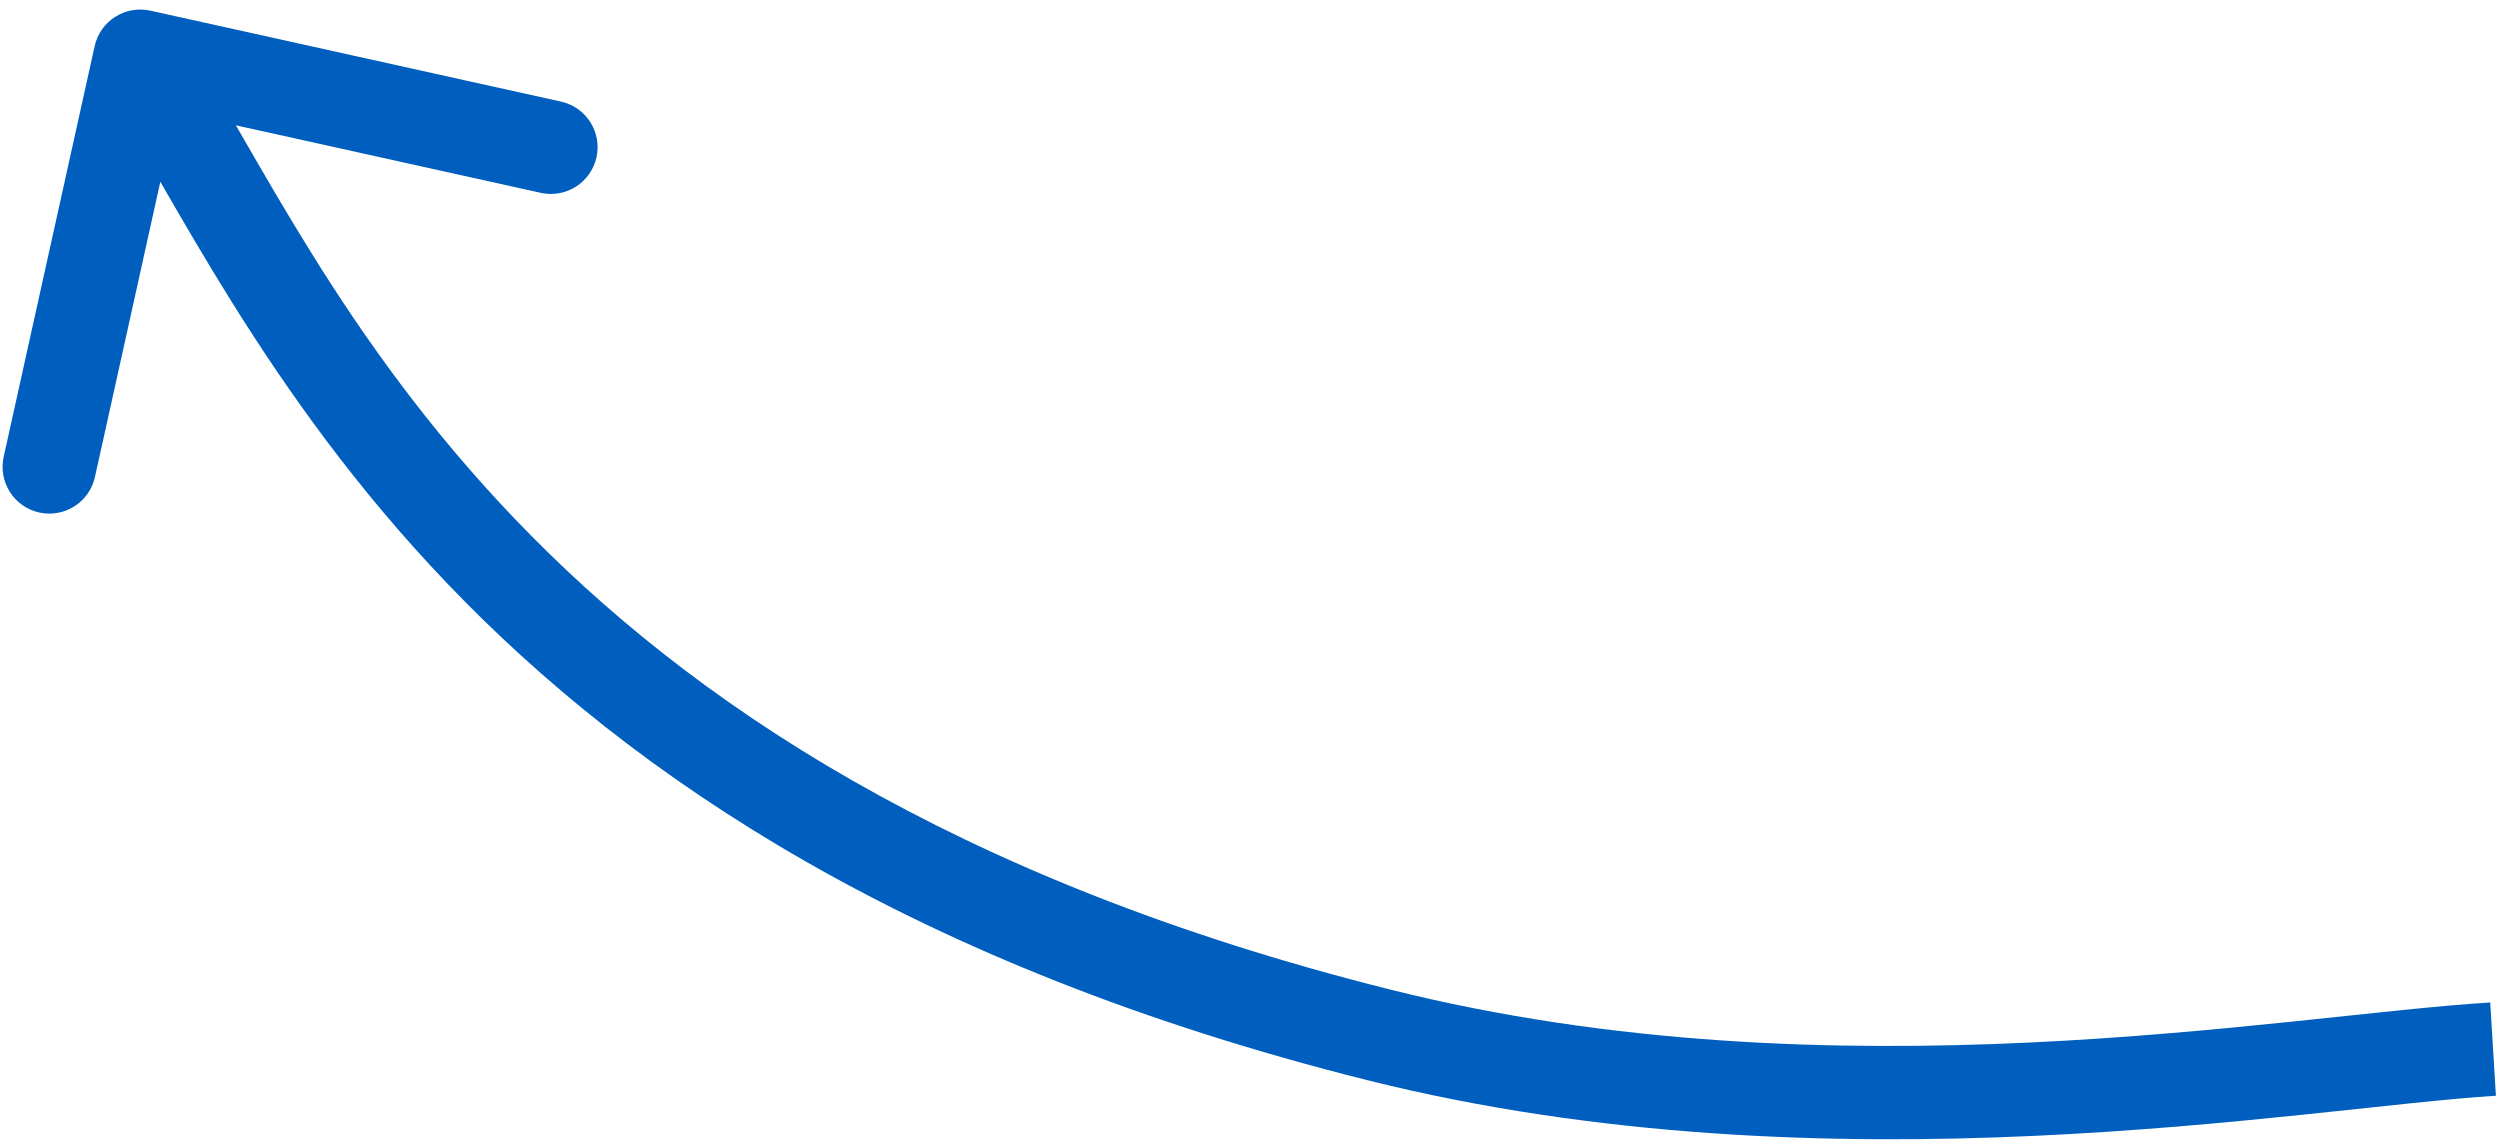 <svg xmlns="http://www.w3.org/2000/svg" fill="none" viewBox="0 0 107 49">
<path fill="#005FBE" d="M59.01 44.292L59.496 42.352L59.01 44.292ZM6.436 0.456C5.357 0.217 4.29 0.898 4.051 1.976L0.158 19.55C-0.081 20.628 0.6 21.696 1.678 21.935C2.757 22.174 3.825 21.494 4.064 20.415L7.524 4.794L23.145 8.254C24.223 8.492 25.291 7.812 25.53 6.733C25.769 5.655 25.088 4.587 24.01 4.348L6.436 0.456ZM106.703 44.902L106.582 42.906C97.746 43.444 78.544 47.125 59.496 42.352L59.01 44.292L58.524 46.232C78.367 51.204 98.662 47.395 106.825 46.899L106.703 44.902ZM59.01 44.292L59.496 42.352C40.694 37.641 29.416 29.92 22.044 22.218C14.578 14.419 11.13 6.731 7.69 1.333L6.003 2.408L4.317 3.483C7.42 8.353 11.327 16.808 19.154 24.985C27.075 33.259 39.029 41.347 58.524 46.232L59.01 44.292Z"></path>
</svg>
